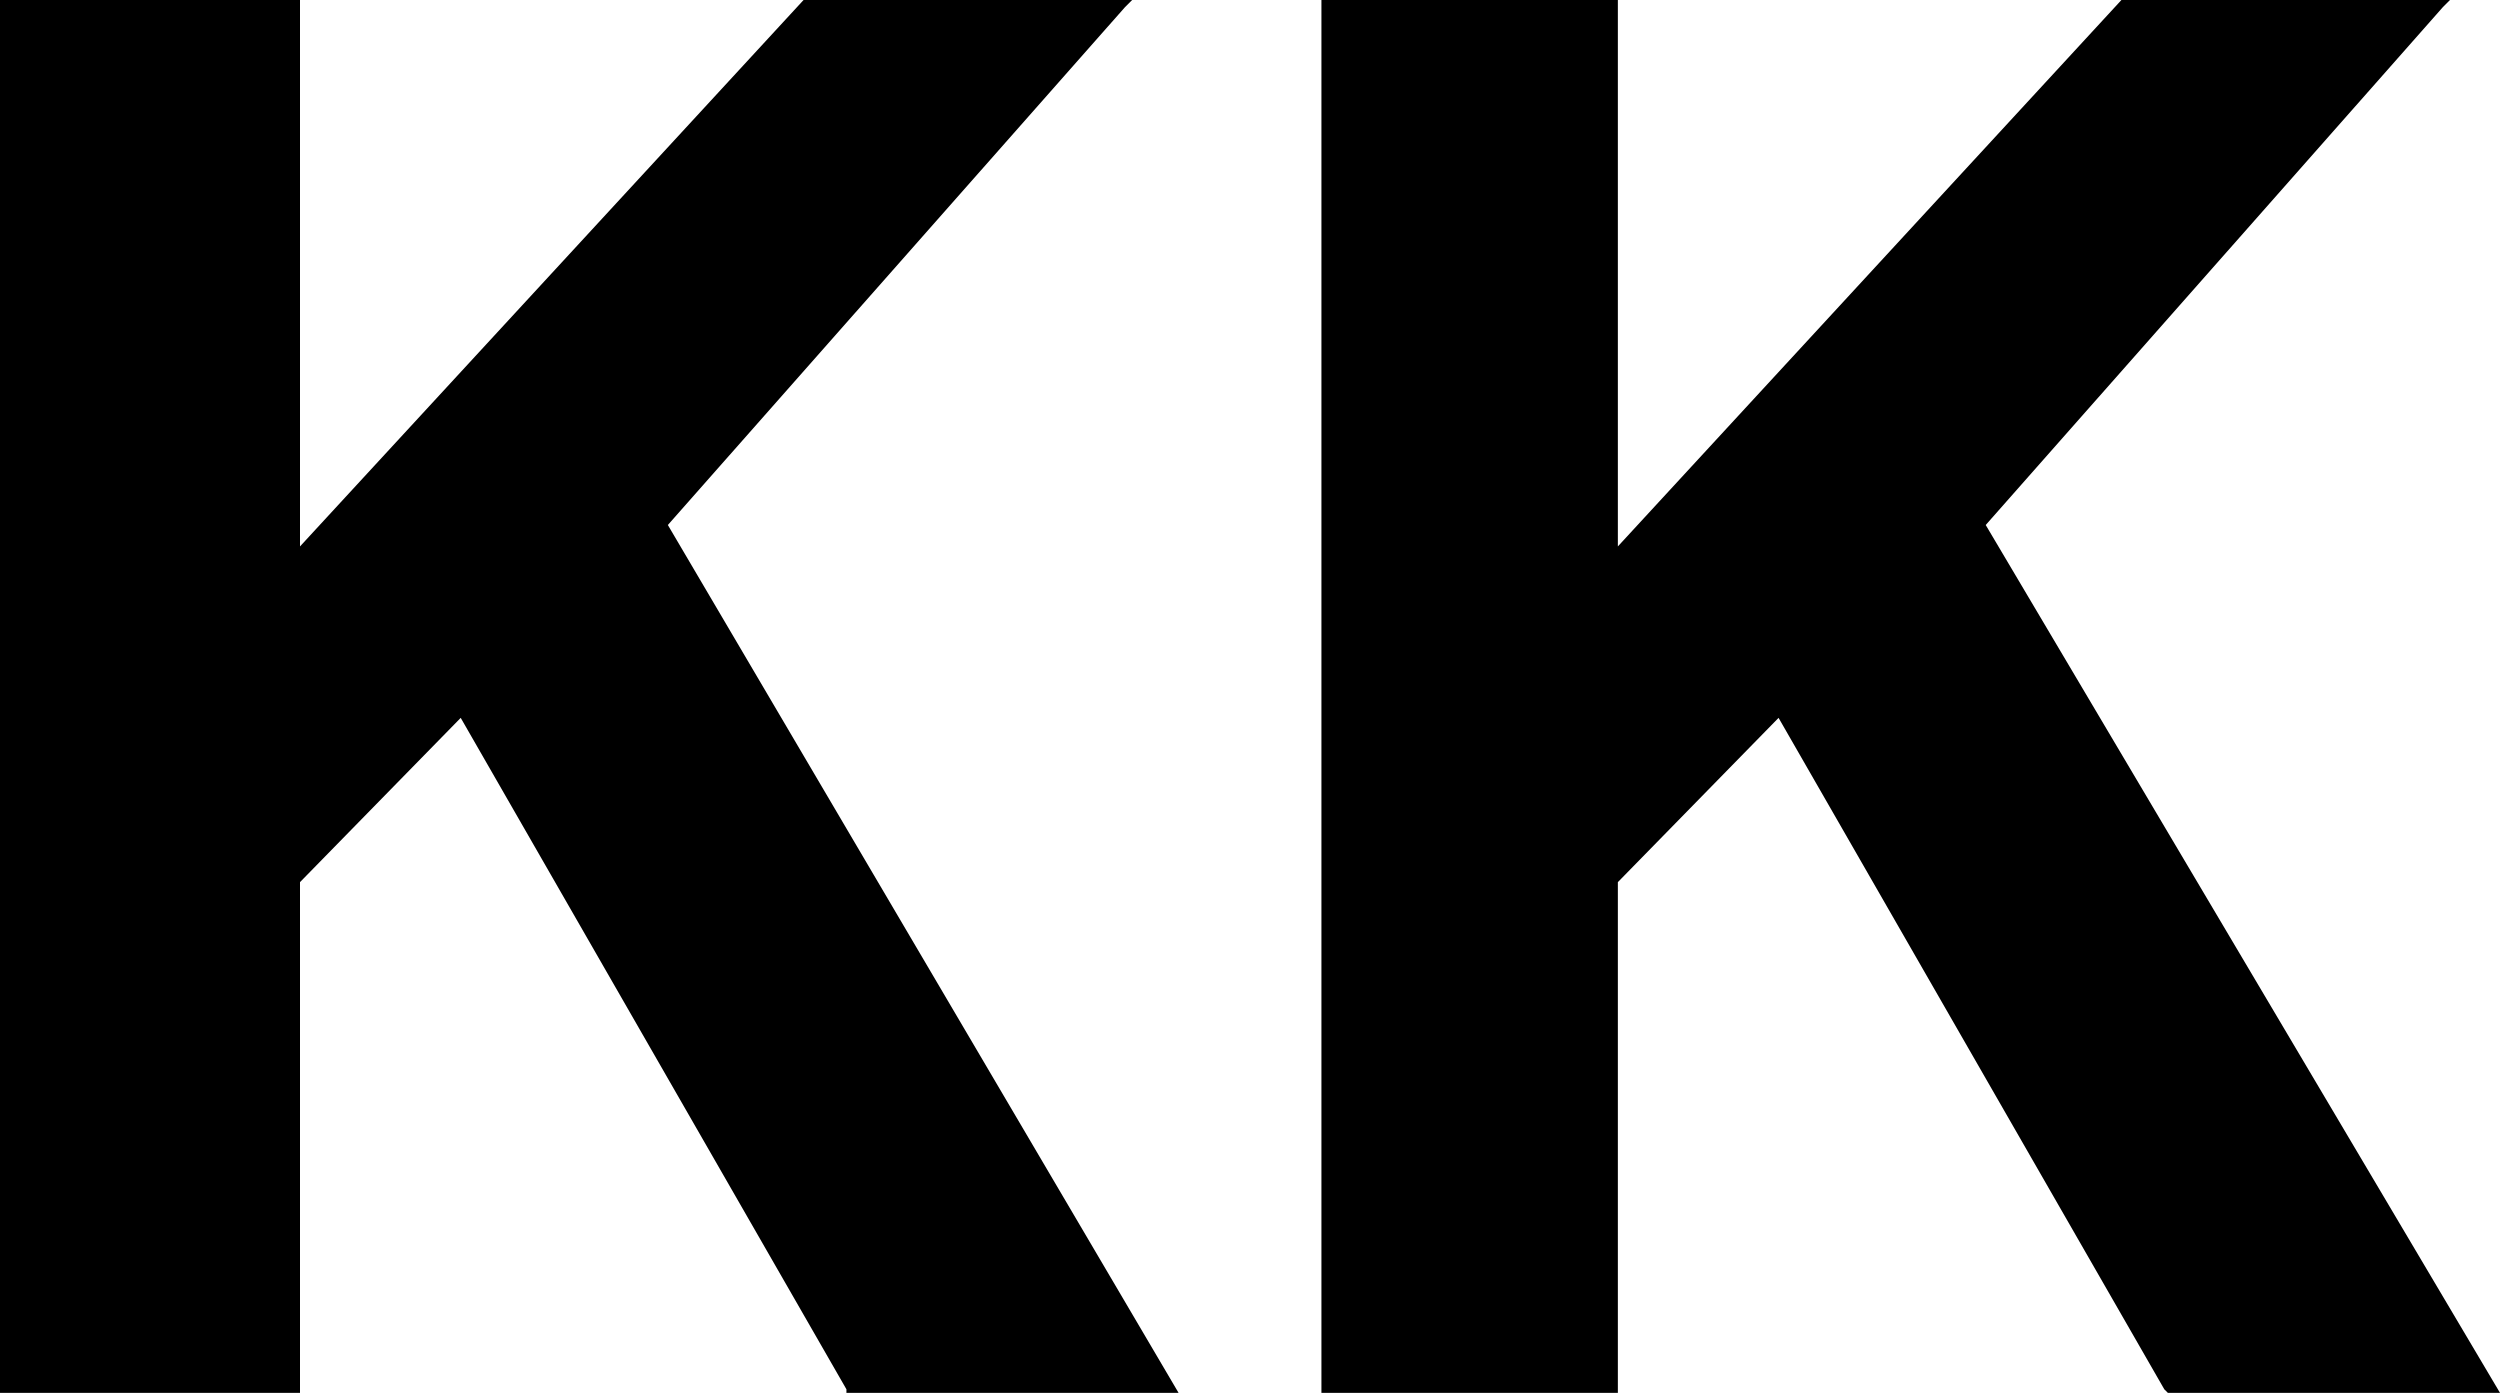 <?xml version="1.0" encoding="utf-8"?>
<!-- Generator: Adobe Illustrator 27.0.0, SVG Export Plug-In . SVG Version: 6.00 Build 0)  -->
<svg version="1.1" id="レイヤー_1" xmlns="http://www.w3.org/2000/svg" xmlns:xlink="http://www.w3.org/1999/xlink" x="0px"
	 y="0px" viewBox="0 0 70 39" style="enable-background:new 0 0 70 39;" xml:space="preserve">
<polygon points="18.7,14.7 31.5,0.2 31.7,0 22.5,0 8.4,15.3 8.4,0 0,0 0,39 8.4,39 8.4,24.7 12.9,20.1 23.7,38.9 23.7,39 33,39 "/>
<polygon points="55.6,14.7 68.4,0.2 68.6,0 59.4,0 45.3,15.3 45.3,0 37,0 37,39 45.3,39 45.3,24.7 49.8,20.1 60.6,38.9 60.7,39 
	70,39 "/>
</svg>
